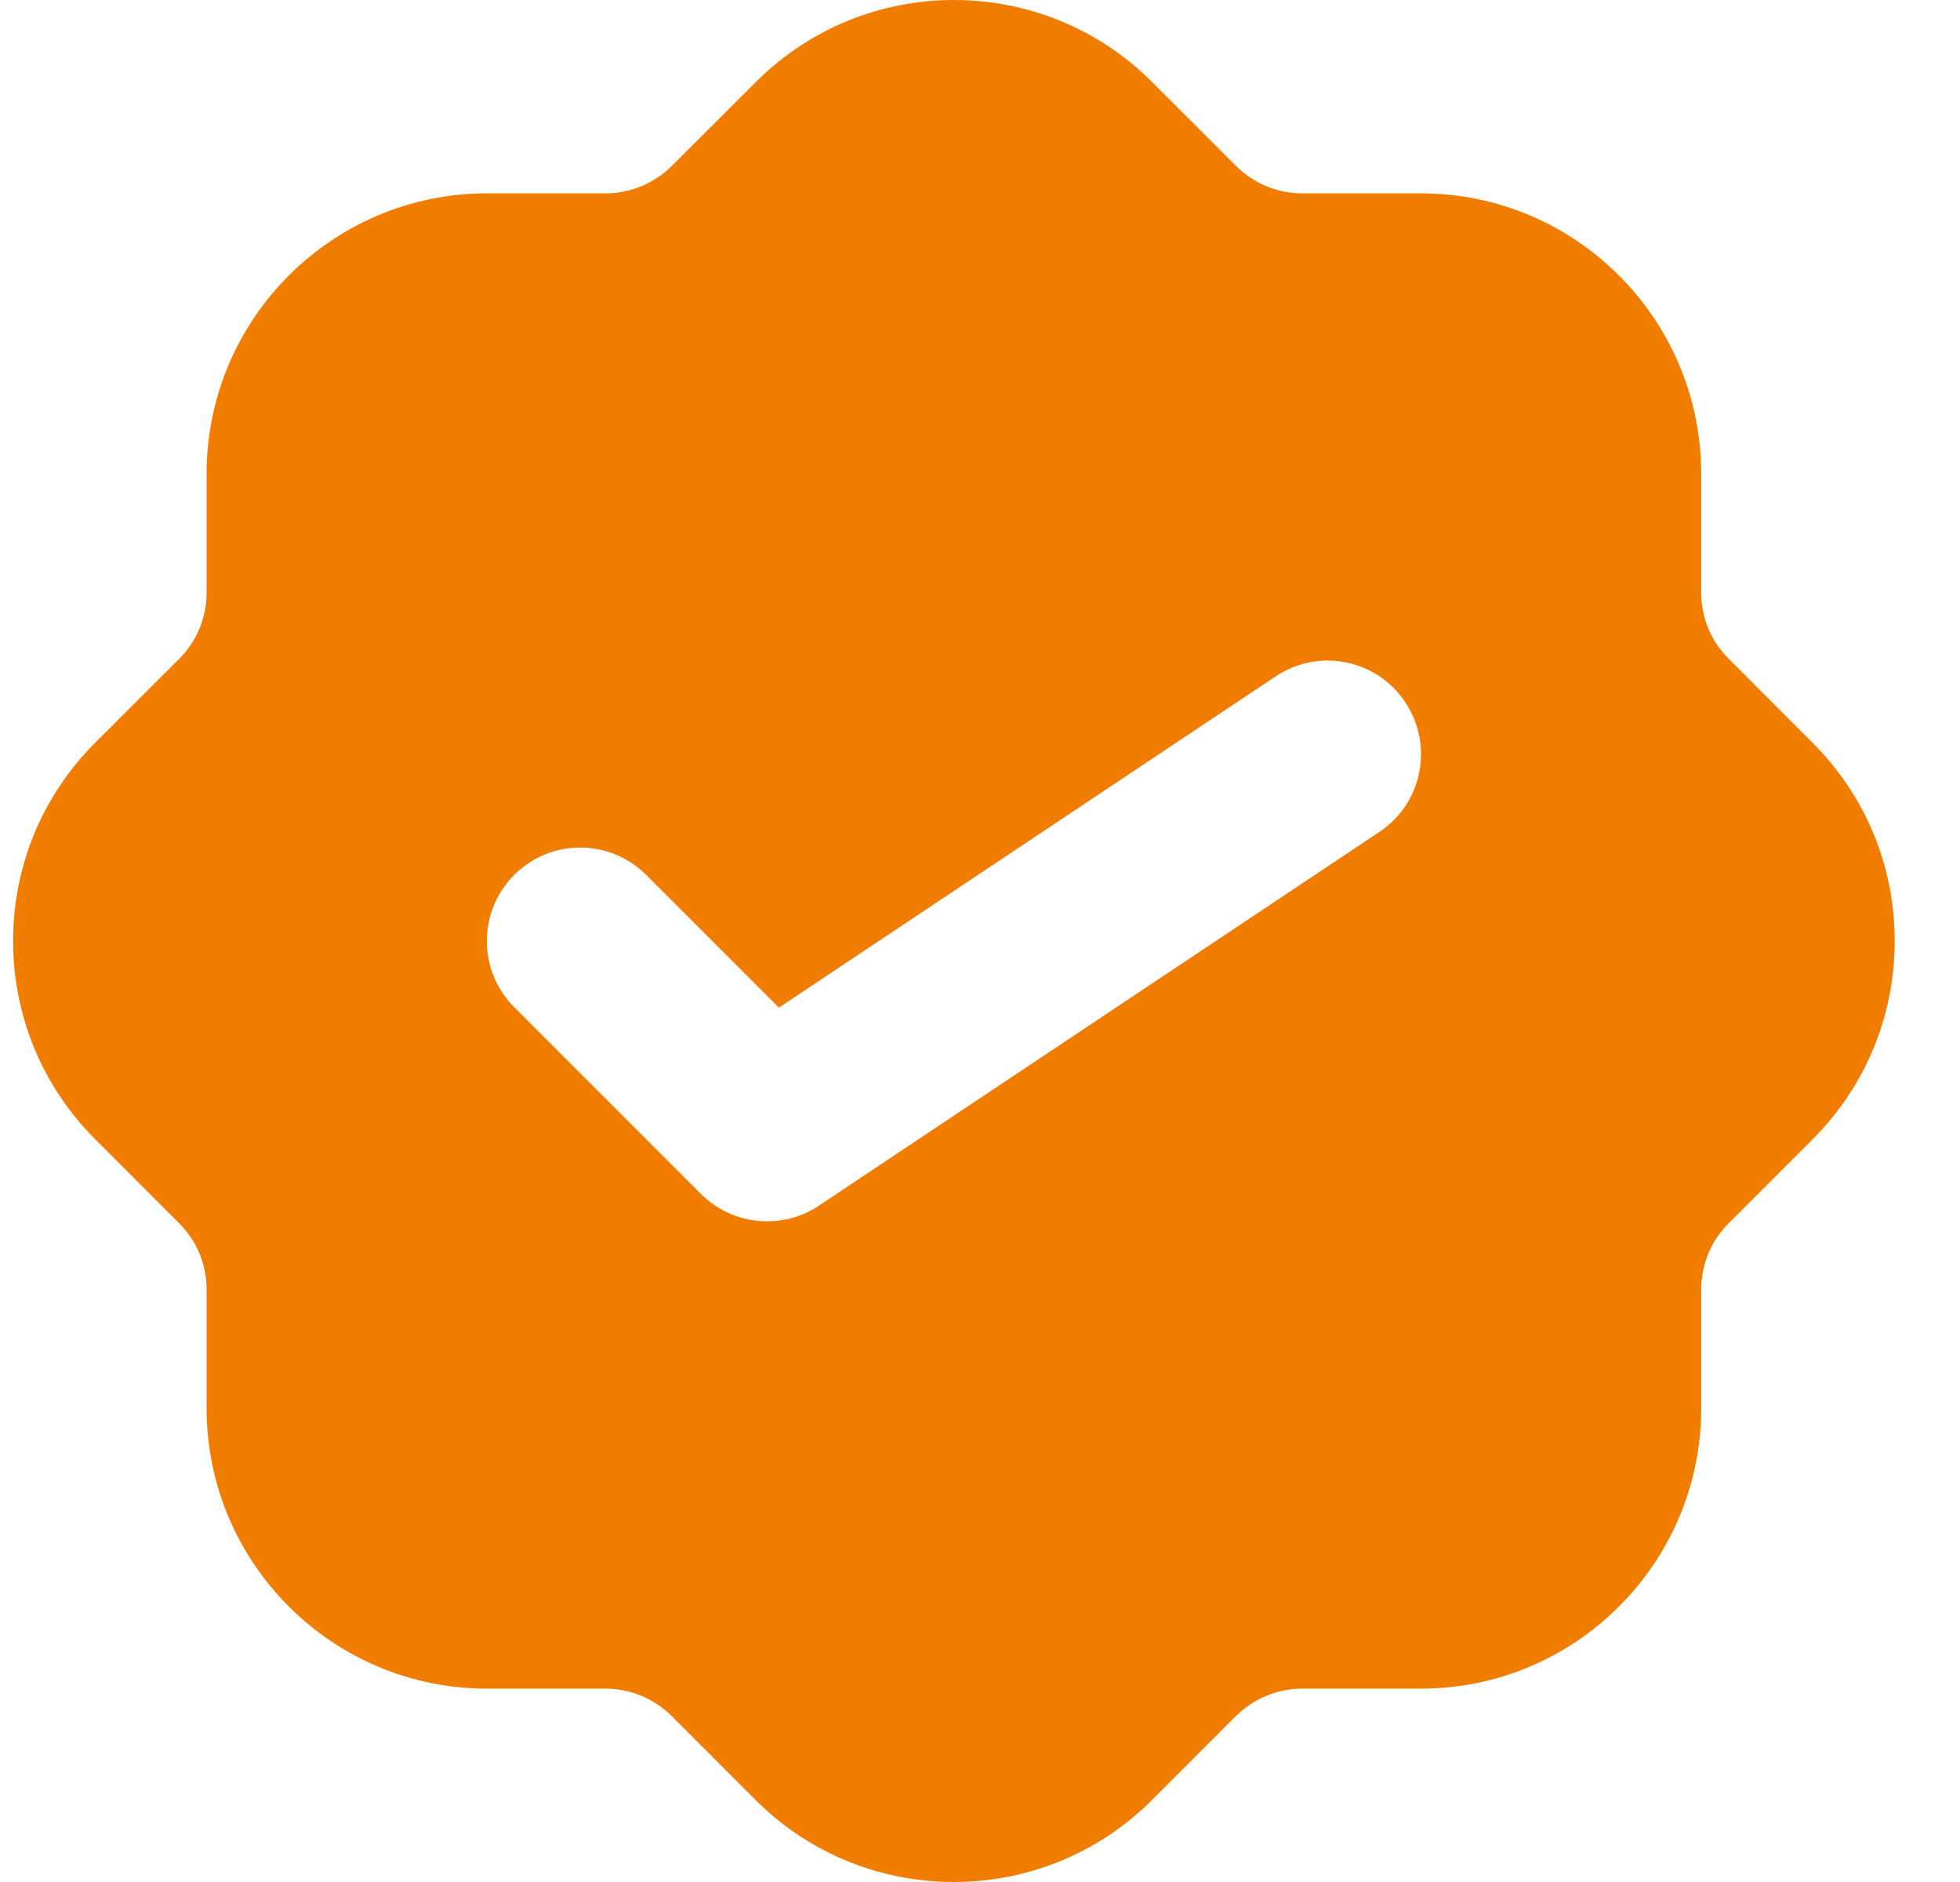 <svg width="25" height="24" viewBox="0 0 25 24" fill="none" xmlns="http://www.w3.org/2000/svg">
<g clip-path="url(#clip0_378_217)">
<path d="M23.12 9.473L22.05 8.401C21.823 8.176 21.699 7.876 21.699 7.557V6.042C21.699 4.07 20.096 2.466 18.125 2.466H16.609C16.296 2.466 15.988 2.339 15.767 2.117L14.695 1.046C13.301 -0.349 11.035 -0.349 9.641 1.046L8.567 2.117C8.346 2.339 8.038 2.466 7.725 2.466H6.209C4.238 2.466 2.635 4.07 2.635 6.042V7.557C2.635 7.876 2.511 8.176 2.286 8.401L1.214 9.471C0.539 10.147 0.167 11.046 0.167 12C0.167 12.955 0.54 13.854 1.214 14.528L2.284 15.599C2.511 15.825 2.635 16.125 2.635 16.443V17.959C2.635 19.93 4.238 21.534 6.209 21.534H7.725C8.038 21.534 8.346 21.662 8.567 21.884L9.639 22.956C10.336 23.652 11.251 24 12.166 24C13.081 24 13.996 23.652 14.693 22.955L15.764 21.884C15.988 21.662 16.296 21.534 16.609 21.534H18.125C20.096 21.534 21.699 19.93 21.699 17.959V16.443C21.699 16.125 21.823 15.825 22.05 15.599L23.12 14.529C23.794 13.854 24.167 12.956 24.167 12C24.167 11.044 23.795 10.147 23.12 9.473ZM17.595 10.608L10.445 15.375C10.244 15.51 10.013 15.575 9.784 15.575C9.476 15.575 9.171 15.456 8.941 15.226L6.558 12.843C6.093 12.377 6.093 11.624 6.558 11.158C7.024 10.692 7.777 10.692 8.243 11.158L9.935 12.85L16.272 8.625C16.821 8.259 17.56 8.407 17.924 8.955C18.29 9.504 18.143 10.244 17.595 10.608Z" fill="#F07D00"/>
</g>
<defs>
<clipPath id="clip0_378_217">
<rect width="24" height="24" fill="white" transform="translate(0.167)"/>
</clipPath>
</defs>
</svg>
